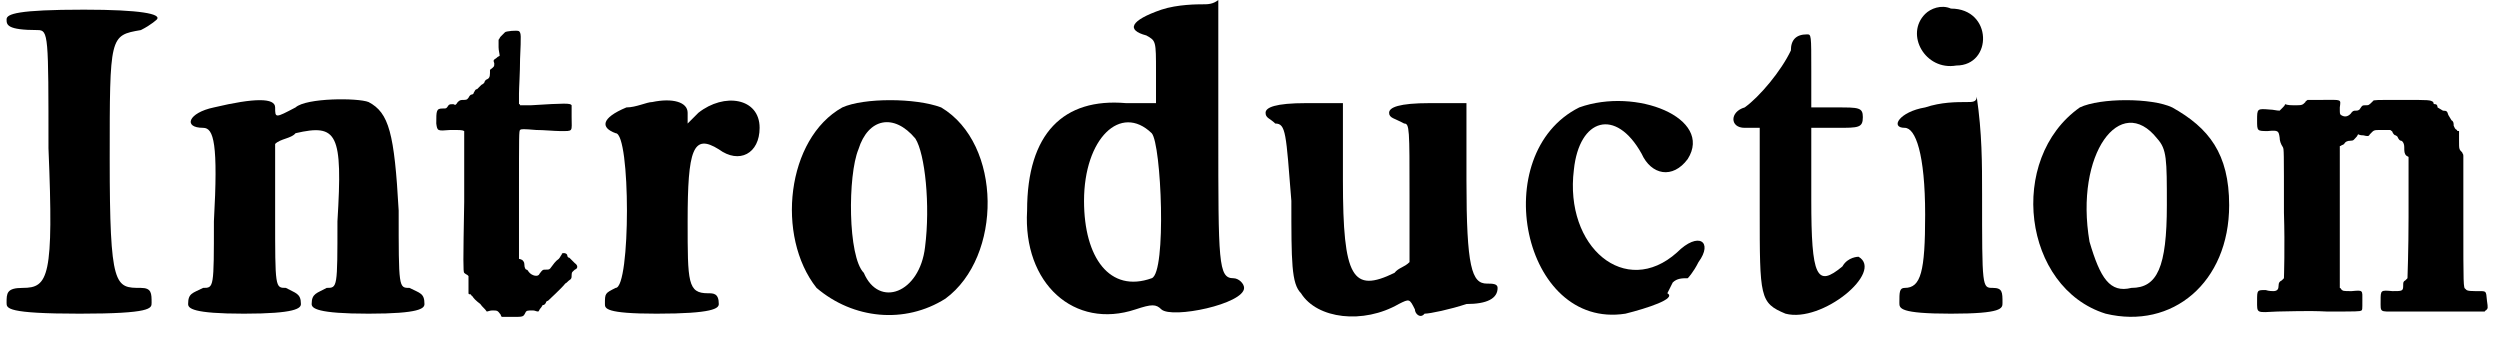 <?xml version='1.0' encoding='utf-8'?>
<svg xmlns="http://www.w3.org/2000/svg" xmlns:xlink="http://www.w3.org/1999/xlink" width="232px" height="32px" viewBox="0 0 2323 321" version="1.1">
<defs>
<path id="gl6940" d="M 4 9 C 4 14 4 19 33 19 C 43 19 43 24 43 129 C 48 249 43 259 19 259 C 4 259 4 264 4 273 C 4 278 4 283 72 283 C 139 283 139 278 139 273 C 139 264 139 259 129 259 C 105 259 100 259 100 139 C 100 24 100 24 129 19 C 139 14 144 9 144 9 C 148 4 129 0 76 0 C 14 0 4 4 4 9 z" fill="black"/><!-- width=153 height=288 -->
<path id="gl6941" d="M 24 9 C 0 14 -5 28 14 28 C 24 28 28 43 24 115 C 24 177 24 177 14 177 C 4 182 0 182 0 192 C 0 196 4 201 52 201 C 100 201 105 196 105 192 C 105 182 100 182 91 177 C 81 177 81 177 81 110 C 81 86 81 67 81 43 C 86 38 96 38 100 33 C 139 24 144 33 139 115 C 139 177 139 177 129 177 C 120 182 115 182 115 192 C 115 196 120 201 168 201 C 216 201 220 196 220 192 C 220 182 216 182 206 177 C 196 177 196 177 196 105 C 192 33 187 14 168 4 C 158 0 110 0 100 9 C 81 19 81 19 81 9 C 81 0 62 0 24 9 z" fill="black"/><!-- width=225 height=206 -->
<path id="gl6158" d="M 80 2 C 79 3 78 4 76 6 C 75 7 75 8 74 9 C 74 12 74 14 74 16 C 74 19 75 22 75 24 C 73 25 73 25 72 26 C 69 28 69 28 70 31 C 70 34 70 34 66 37 C 66 37 66 39 66 40 C 66 44 65 45 63 46 C 62 46 61 48 61 48 C 61 49 60 50 58 51 C 58 51 57 52 56 53 C 55 54 54 55 54 55 C 52 55 52 57 51 58 C 51 59 50 60 49 60 C 48 60 47 61 46 63 C 45 64 45 65 42 65 C 39 65 38 65 36 67 C 34 70 34 70 32 69 C 28 69 28 69 26 72 C 25 73 25 73 22 73 C 16 73 16 75 16 87 C 17 94 17 94 29 93 C 39 93 40 93 42 94 C 42 94 42 124 42 160 C 41 216 41 225 42 226 C 42 226 43 227 45 228 C 45 228 46 229 46 229 C 46 232 46 235 46 237 C 46 240 46 243 46 245 C 46 246 47 246 48 246 C 49 247 49 248 50 248 C 50 249 53 252 57 255 C 59 258 61 259 63 262 C 64 262 66 261 68 261 C 73 261 73 261 76 265 C 76 265 76 266 77 267 C 80 267 84 267 87 267 C 97 267 97 267 99 263 C 100 261 101 261 106 261 C 108 261 109 262 111 262 C 112 261 112 260 113 259 C 114 258 115 256 115 256 C 117 256 117 255 118 254 C 118 253 119 252 120 252 C 120 252 134 239 136 236 C 138 235 138 234 141 232 C 142 231 142 230 142 228 C 142 225 143 225 145 223 C 148 222 148 219 145 217 C 145 217 144 216 143 215 C 142 214 141 213 140 212 C 139 212 138 211 138 210 C 138 208 135 207 133 208 C 133 209 132 210 132 210 C 132 210 131 212 130 213 C 127 215 125 218 122 222 C 121 223 120 223 118 223 C 115 223 115 223 112 227 C 111 230 105 229 102 225 C 102 225 101 223 100 223 C 99 223 98 221 98 218 C 98 216 97 215 96 214 C 94 213 93 213 93 213 C 93 212 93 186 93 153 C 93 97 93 94 94 93 C 95 92 97 92 109 93 C 116 93 126 94 131 94 C 144 94 142 95 142 81 C 142 76 142 71 142 70 C 141 68 136 68 104 70 C 97 70 96 70 94 70 C 94 69 94 69 93 69 C 93 65 93 62 93 59 C 93 54 94 39 94 27 C 95 4 95 3 93 1 C 91 0 81 1 80 2 z" fill="black"/><!-- width=154 height=293 -->
<path id="gl6942" d="M 48 4 C 43 4 33 9 24 9 C 0 19 0 28 14 33 C 28 33 28 177 14 177 C 4 182 4 182 4 192 C 4 196 4 201 52 201 C 105 201 110 196 110 192 C 110 182 105 182 100 182 C 81 182 81 172 81 115 C 81 48 86 33 110 48 C 129 62 148 52 148 28 C 148 0 115 -5 91 14 C 86 19 81 24 81 24 C 81 24 81 19 81 14 C 81 4 67 0 48 4 z" fill="black"/><!-- width=158 height=206 -->
<path id="gl6943" d="M 52 9 C 0 38 -10 129 28 177 C 62 206 110 211 148 187 C 201 148 201 43 144 9 C 120 0 72 0 52 9 M 120 38 C 129 52 134 100 129 139 C 124 182 86 196 72 163 C 57 148 57 72 67 48 C 76 19 100 14 120 38 z" fill="black"/><!-- width=196 height=211 -->
<path id="gl6944" d="M 129 9 C 100 19 96 28 115 33 C 124 38 124 38 124 67 C 124 76 124 86 124 96 C 115 96 105 96 96 96 C 38 91 4 124 4 196 C 0 264 48 307 105 288 C 120 283 124 283 129 288 C 139 297 206 283 206 268 C 206 264 201 259 196 259 C 182 259 182 244 182 124 C 182 81 182 43 182 0 C 177 4 172 4 168 4 C 163 4 144 4 129 9 M 120 124 C 129 134 134 254 120 259 C 81 273 57 240 57 187 C 57 129 91 96 120 124 z" fill="black"/><!-- width=216 height=302 -->
<path id="gl6945" d="M 0 9 C 0 14 4 14 9 19 C 19 19 19 28 24 91 C 24 148 24 168 33 177 C 48 201 91 206 124 187 C 134 182 134 182 139 192 C 139 196 144 201 148 196 C 153 196 172 192 187 187 C 206 187 216 182 216 172 C 216 168 211 168 206 168 C 192 168 187 153 187 72 C 187 48 187 24 187 0 C 177 0 163 0 153 0 C 124 0 115 4 115 9 C 115 14 120 14 129 19 C 134 19 134 24 134 86 C 134 105 134 129 134 148 C 129 153 124 153 120 158 C 81 177 72 163 72 72 C 72 48 72 24 72 0 C 62 0 52 0 38 0 C 9 0 0 4 0 9 z" fill="black"/><!-- width=220 height=206 -->
<path id="gl7168" d="M 57 9 C -29 52 4 216 100 201 C 120 196 148 187 139 182 C 139 182 139 182 144 172 C 148 168 153 168 158 168 C 158 168 163 163 168 153 C 182 134 168 124 148 144 C 100 187 43 139 52 67 C 57 19 91 9 115 52 C 124 72 144 76 158 57 C 182 19 110 -10 57 9 z" fill="black"/><!-- width=182 height=211 -->
<path id="gl7169" d="M 57 19 C 48 38 28 62 14 72 C 0 76 0 91 14 91 C 19 91 24 91 28 91 C 28 120 28 144 28 168 C 28 249 28 254 52 264 C 86 273 144 225 120 211 C 120 211 110 211 105 220 C 81 240 76 230 76 158 C 76 139 76 115 76 91 C 86 91 96 91 100 91 C 120 91 124 91 124 81 C 124 72 120 72 100 72 C 96 72 86 72 76 72 C 76 57 76 48 76 38 C 76 4 76 4 72 4 C 62 4 57 9 57 19 z" fill="black"/><!-- width=134 height=273 -->
<path id="gl7170" d="M 28 9 C 9 28 28 62 57 57 C 91 57 91 4 52 4 C 43 0 33 4 28 9 M 28 96 C 4 100 -5 115 9 115 C 19 115 28 139 28 196 C 28 249 24 264 9 264 C 4 264 4 268 4 278 C 4 283 4 288 52 288 C 100 288 100 283 100 278 C 100 268 100 264 91 264 C 81 264 81 264 81 177 C 81 148 81 120 76 86 C 76 91 72 91 67 91 C 57 91 43 91 28 96 z" fill="black"/><!-- width=110 height=292 -->
<path id="gl7171" d="M 48 9 C -20 57 -5 177 72 201 C 134 216 187 172 187 100 C 187 52 168 28 134 9 C 115 0 67 0 48 9 M 120 38 C 129 48 129 57 129 100 C 129 158 120 177 96 177 C 76 182 67 168 57 134 C 43 52 86 -5 120 38 z" fill="black"/><!-- width=192 height=211 -->
<path id="gl6155" d="M 58 7 C 55 10 55 10 47 10 C 45 10 42 10 39 9 C 39 10 38 11 37 12 C 36 13 36 13 34 15 C 31 15 28 14 25 14 C 13 13 13 13 13 24 C 13 34 13 34 23 34 C 33 33 33 34 34 40 C 34 43 35 46 37 49 C 38 51 38 51 38 110 C 39 142 38 170 38 171 C 38 171 37 172 36 173 C 34 174 33 175 33 178 C 33 181 32 183 28 183 C 27 183 24 183 21 182 C 13 182 13 182 13 192 C 13 204 12 203 32 202 C 41 202 59 201 78 202 C 106 202 109 202 110 201 C 111 201 111 200 111 192 C 111 182 112 182 101 183 C 93 183 93 183 91 181 C 91 181 91 180 90 180 C 90 159 90 138 90 117 C 90 82 90 52 90 51 C 90 50 90 49 90 48 C 90 48 91 48 92 47 C 93 47 94 46 94 46 C 95 44 97 43 100 43 C 103 43 103 42 105 40 C 106 39 106 39 107 37 C 109 38 111 38 112 38 C 116 39 117 39 118 37 C 122 33 121 33 129 33 C 132 33 135 33 137 33 C 138 34 139 34 139 35 C 140 37 141 38 142 38 C 142 38 144 39 144 40 C 145 42 146 43 147 43 C 148 43 150 45 150 49 C 150 53 150 55 152 57 C 153 57 153 58 154 58 C 154 77 154 96 154 114 C 154 145 153 170 153 171 C 153 171 152 172 151 173 C 149 174 149 175 149 178 C 149 183 148 183 139 183 C 128 182 128 182 128 192 C 128 203 127 202 142 202 C 159 202 200 202 213 202 C 217 202 220 202 225 202 C 225 202 225 201 226 201 C 228 199 228 199 227 192 C 226 182 227 183 216 183 C 208 183 208 182 207 181 C 205 180 205 178 205 118 C 205 97 205 77 205 57 C 205 55 204 55 204 54 C 201 51 201 51 201 43 C 201 40 201 37 201 34 C 200 34 199 34 199 33 C 197 32 197 31 196 29 C 196 27 196 25 194 24 C 193 22 192 21 191 19 C 190 16 190 15 186 15 C 184 14 183 13 181 12 C 181 10 180 9 179 9 C 178 9 177 9 177 7 C 174 5 174 5 147 5 C 124 5 121 5 121 6 C 117 10 117 10 114 10 C 111 10 111 10 109 13 C 108 15 106 15 105 15 C 103 15 102 15 100 18 C 97 21 94 21 91 19 C 90 18 90 18 90 12 C 91 4 92 5 74 5 C 69 5 64 5 60 5 C 59 6 58 6 58 7 z" fill="black"/><!-- width=237 height=209 -->
</defs>
<use xlink:href="#gl6940" x="0" y="9"/>
<use xlink:href="#gl6941" x="173" y="91"/>
<use xlink:href="#gl6158" x="388" y="28"/>
<use xlink:href="#gl6942" x="557" y="91"/>
<use xlink:href="#gl6943" x="730" y="91"/>
<use xlink:href="#gl6944" x="950" y="0"/>
<use xlink:href="#gl6945" x="1176" y="96"/>
<use xlink:href="#gl7168" x="1411" y="91"/>
<use xlink:href="#gl7169" x="1608" y="28"/>
<use xlink:href="#gl7170" x="1762" y="4"/>
<use xlink:href="#gl7171" x="1886" y="91"/>
<use xlink:href="#gl6155" x="2086" y="88"/>
</svg>
